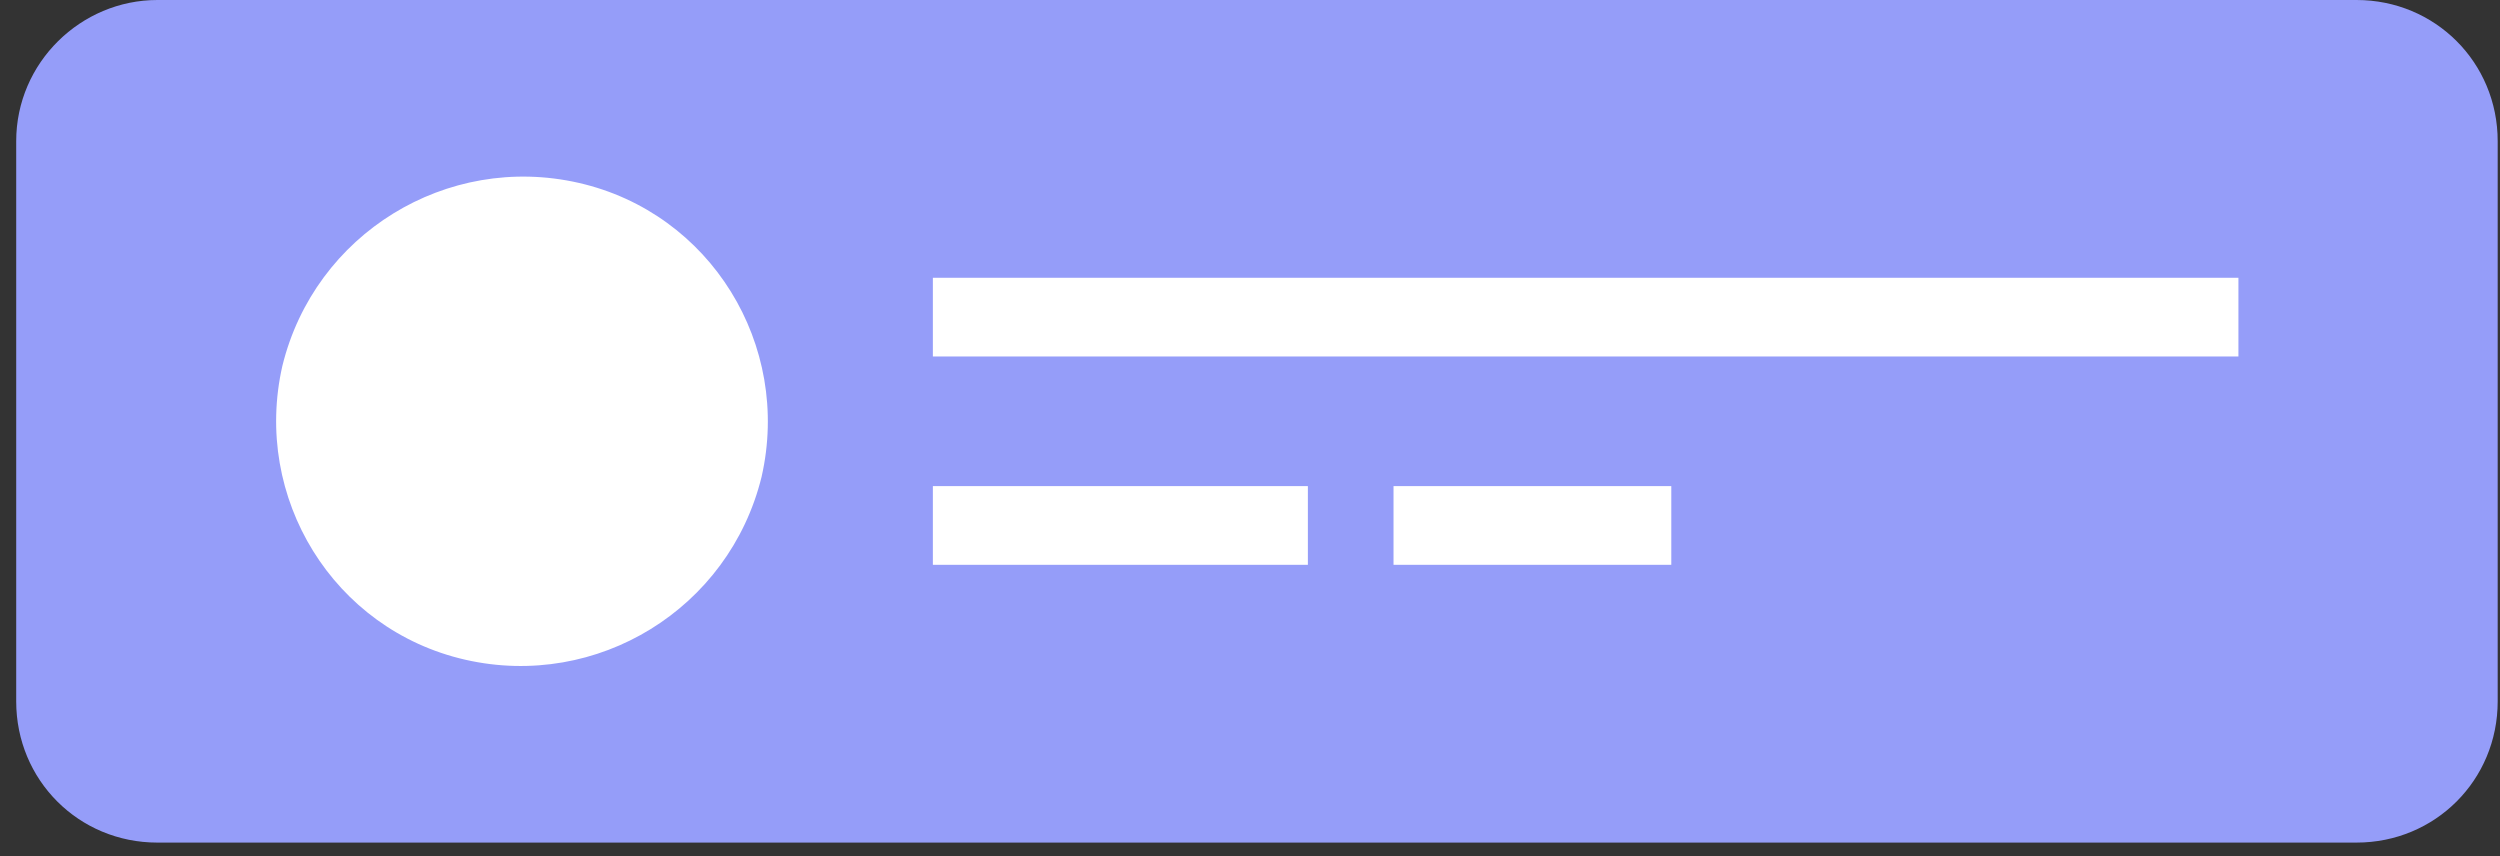 <?xml version="1.0" encoding="UTF-8"?>
<svg id="Layer_1" xmlns="http://www.w3.org/2000/svg" version="1.1" viewBox="0 0 108 37">
  <rect x="0" y="0" width="108" height="37" fill="#333333" stroke="none"/>
  <!-- Generator: Adobe Illustrator 29.2.1, SVG Export Plug-In . SVG Version: 2.1.0 Build 116)  -->
  <defs>
    <style>
      .st0 {
        fill: #fff;
      }

      .st1 {
        fill: #959df9;
      }
    </style>
  </defs>
  <path class="st1" d="M101.8,36.4H6.8c-3.4,0-6.1-2.7-6.1-6.1V6.1C.7,2.7,3.5,0,6.8,0h95c3.4,0,6.1,2.7,6.1,6.1v24.2c0,3.4-2.7,6.1-6.1,6.1Z"/>
  <path class="st0" d="M32.9,20.6c1.3-5.7-2.2-11.4-7.9-12.7-5.7-1.3-11.4,2.2-12.8,7.9-1.3,5.7,2.2,11.4,7.9,12.7,5.7,1.3,11.4-2.2,12.8-7.9Z"/>
  <path class="st0" d="M96.7,12h-56.4v3.4h56.4v-3.4Z"/>
  <path class="st0" d="M56.5,21h-16.2v3.4h16.2v-3.4Z"/>
  <path class="st0" d="M72.2,21h-12v3.4h12v-3.4Z"/>
</svg>